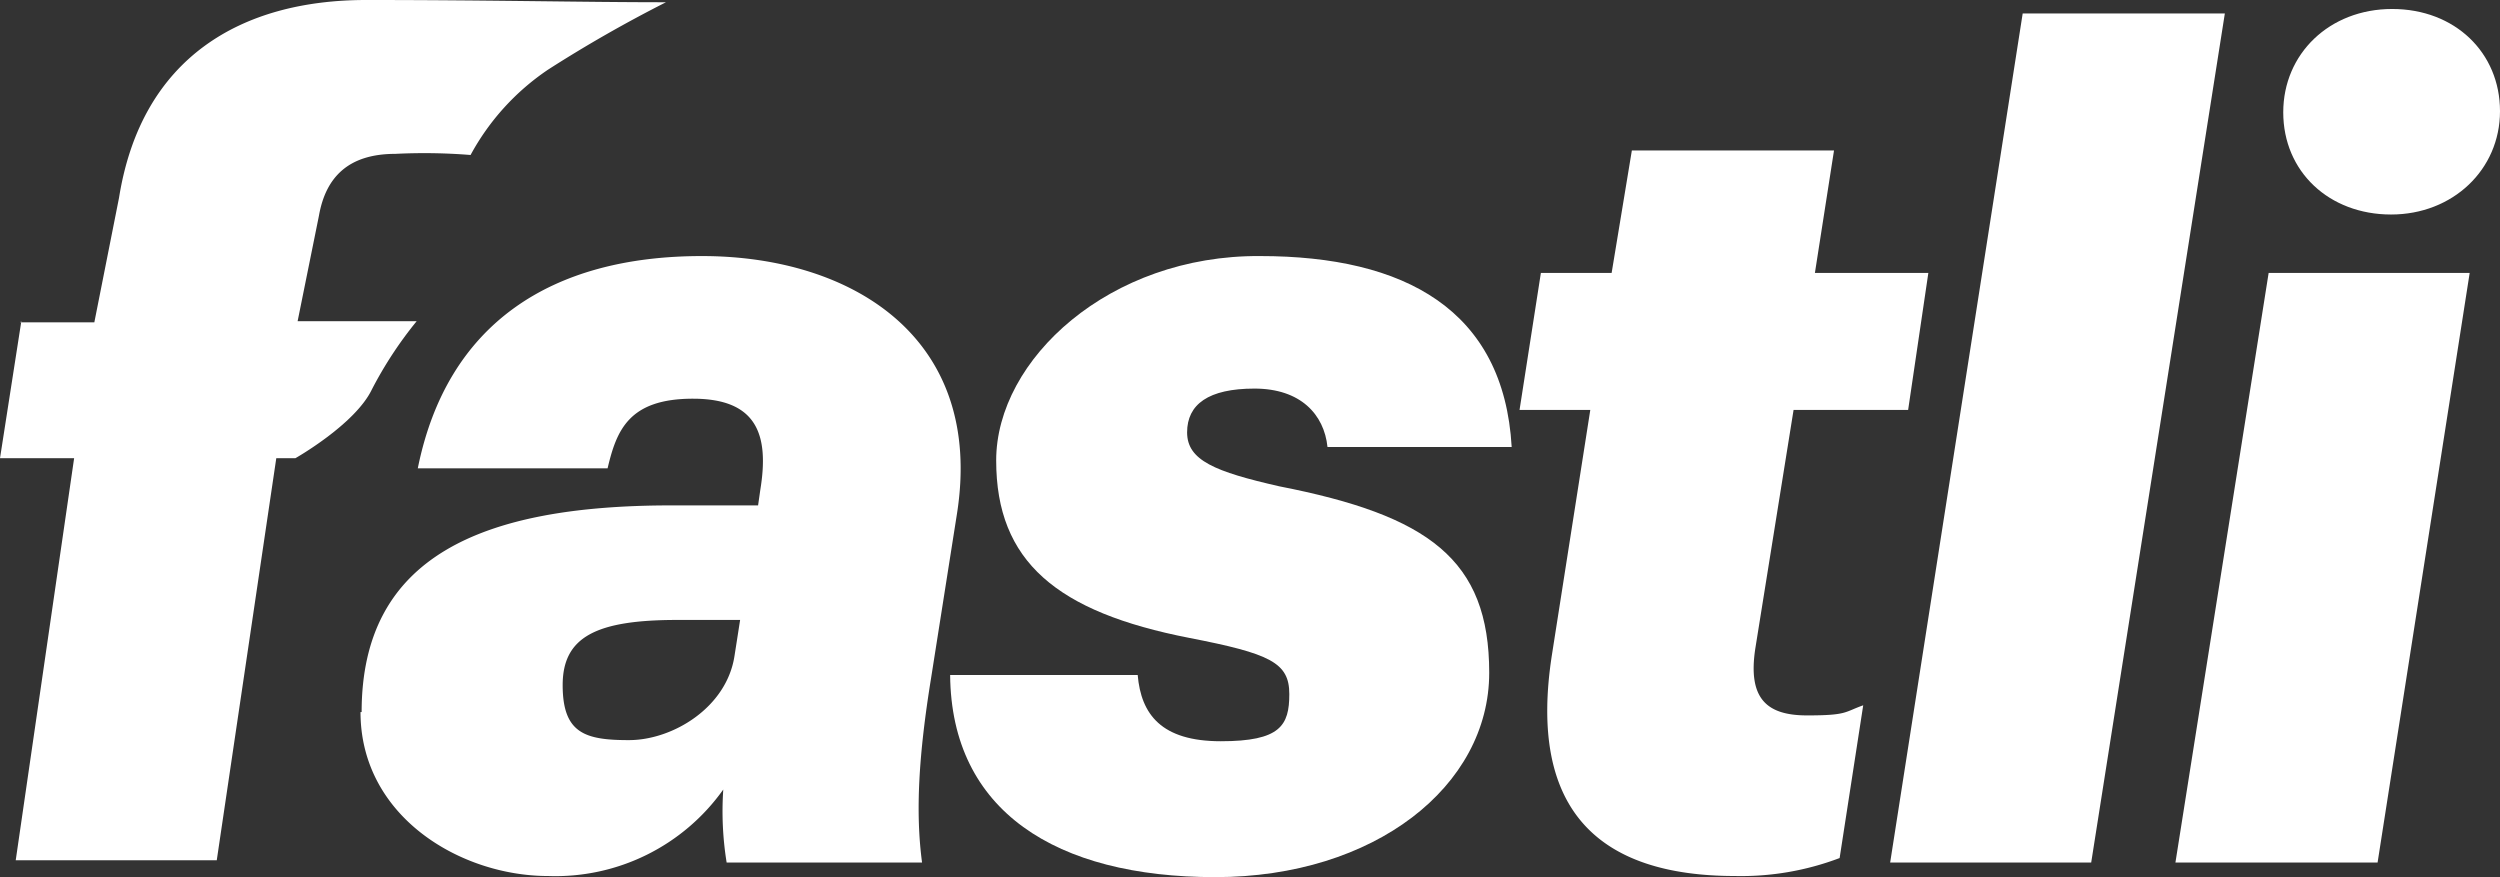 <svg xmlns="http://www.w3.org/2000/svg" width="222.6" height="78.1" viewBox="0 0 222.6 78.1"><rect x="0" y="0" width="222.6" height="78.1" fill="#333333" stroke="none"/><g transform="translate(-16.4 -13.1)"><path d="M18.2,41.8h6.6L27,30.7c2-12.5,10.9-17.6,22-17.6s19.2.2,26.7.2a119.158,119.158,0,0,0-10.5,6,21.523,21.523,0,0,0-6.9,7.6,51.6,51.6,0,0,0-6.7-.1c-4.2,0-6.2,2.1-6.8,5.5l-1.9,9.4H53.5a35.009,35.009,0,0,0-4,6.1c-1.5,3.1-6.8,6.1-6.8,6.1H41L35.7,89.7H17.8L23,53.9H16.4l1.9-12.2Z" fill="#fff"/><path d="M48.6,76.5c0-13.8,10.6-18.4,27.6-18.4h7.7l.2-1.4c.8-4.9-.3-8.1-6-8.1s-6.8,2.8-7.6,6.2H53.6c2.6-12.9,11.9-18.9,25.3-18.9s25.2,7.3,22.7,23L99.3,73.5c-1.1,6.8-1.4,11.9-.8,16.4H81.1a28.607,28.607,0,0,1-.3-6.5,18.329,18.329,0,0,1-15.6,7.7c-7.8,0-16.7-5.3-16.7-14.6Zm33.2-5,.5-3.2H76.7c-7.2,0-10.2,1.5-10.2,5.8s2,4.9,5.9,4.9,8.7-2.9,9.4-7.5Z" fill="#fff"/><path d="M101,73.2h16.7c.3,3.5,2.1,5.9,7.4,5.9s6.1-1.4,6.1-4.2-1.7-3.6-8.9-5c-11.8-2.3-17.2-6.8-17.2-15.8s10.1-18.3,23.5-18.2c12.9,0,21.7,4.8,22.4,17H134.6c-.3-2.9-2.4-5.2-6.5-5.2s-6,1.4-6,3.9,2.5,3.5,8.2,4.8C143.6,59,149,62.9,149,73s-10.2,18.2-24.4,18.2-23.5-5.9-23.6-18Z" fill="#fff"/><path d="M154.6,71.3,158,49.6h-6.3l1.9-12.2h6.3l1.8-10.9h18L178,37.4h10.1l-1.8,12.2H176.1l-3.4,21.2c-.7,4.5,1,6,4.6,6s3.3-.3,5-.9l-2.1,13.6a24.716,24.716,0,0,1-9.3,1.6C158.7,91.1,152.4,85.2,154.6,71.3Z" fill="#fff"/><path d="M196.5,14.3h18L202.6,89.9H184.7l11.8-75.6Z" fill="#fff"/><path d="M218.4,37.4h17.9l-8.2,52.5h-18Zm1.3-14.3c0-5.2,4.1-9.2,9.7-9.2S239,17.8,239,23s-4.2,9.2-9.7,9.2S219.7,28.4,219.7,23.1Z" fill="#fff"/></g></svg>